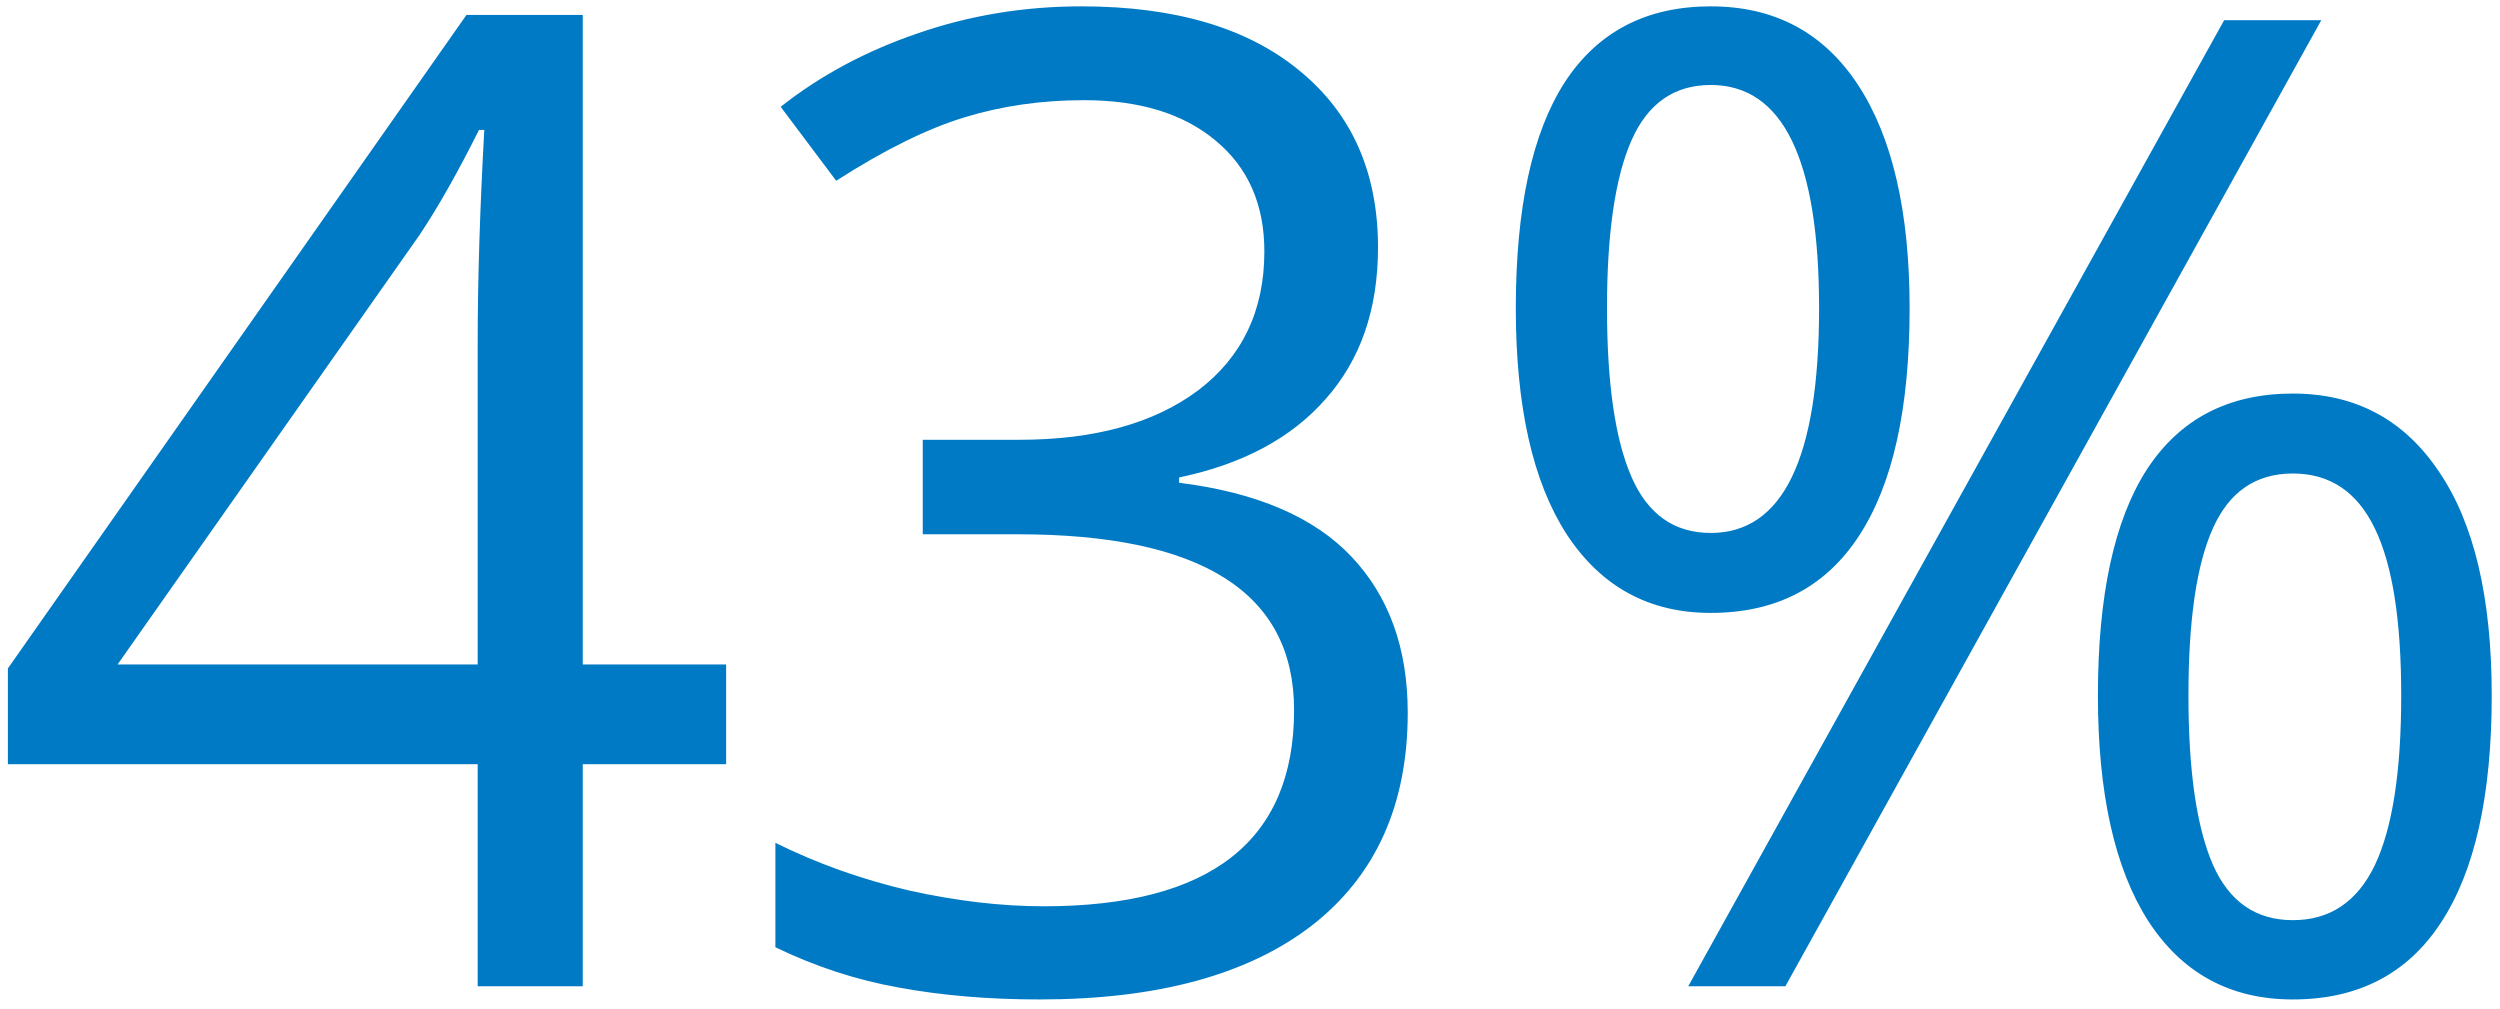 <svg width="109" height="44" viewBox="0 0 109 44" fill="none" xmlns="http://www.w3.org/2000/svg">
<path d="M31.659 33.32H25.408V43H20.827V33.32H0.344V29.143L20.338 0.651H25.408V28.97H31.659V33.32ZM20.827 28.97V14.969C20.827 12.223 20.923 9.121 21.115 5.664H20.885C19.963 7.508 19.099 9.035 18.292 10.245L5.127 28.97H20.827ZM60.081 10.792C60.081 13.481 59.322 15.68 57.805 17.389C56.307 19.099 54.175 20.241 51.409 20.817V21.048C54.79 21.47 57.296 22.546 58.928 24.274C60.561 26.003 61.377 28.269 61.377 31.073C61.377 35.087 59.985 38.179 57.2 40.35C54.415 42.501 50.459 43.576 45.331 43.576C43.103 43.576 41.057 43.403 39.195 43.058C37.351 42.731 35.555 42.145 33.807 41.3V36.748C35.632 37.651 37.572 38.343 39.627 38.823C41.701 39.284 43.66 39.514 45.504 39.514C52.783 39.514 56.422 36.662 56.422 30.958C56.422 25.849 52.408 23.295 44.38 23.295H40.232V19.175H44.438C47.722 19.175 50.324 18.455 52.245 17.015C54.165 15.555 55.126 13.538 55.126 10.965C55.126 8.91 54.415 7.297 52.994 6.125C51.592 4.953 49.681 4.368 47.261 4.368C45.417 4.368 43.679 4.617 42.047 5.117C40.414 5.616 38.551 6.538 36.458 7.882L34.038 4.656C35.766 3.292 37.754 2.226 40.001 1.458C42.267 0.671 44.649 0.277 47.146 0.277C51.237 0.277 54.415 1.218 56.681 3.1C58.948 4.963 60.081 7.527 60.081 10.792ZM70.065 13.442C70.065 16.707 70.42 19.156 71.131 20.789C71.841 22.421 72.994 23.237 74.588 23.237C77.737 23.237 79.312 19.972 79.312 13.442C79.312 6.951 77.737 3.705 74.588 3.705C72.994 3.705 71.841 4.512 71.131 6.125C70.42 7.738 70.065 10.177 70.065 13.442ZM83.259 13.442C83.259 17.821 82.52 21.134 81.041 23.381C79.581 25.609 77.43 26.723 74.588 26.723C71.899 26.723 69.805 25.58 68.307 23.295C66.829 21.009 66.089 17.725 66.089 13.442C66.089 9.083 66.8 5.798 68.221 3.59C69.661 1.381 71.784 0.277 74.588 0.277C77.373 0.277 79.514 1.42 81.012 3.705C82.51 5.991 83.259 9.236 83.259 13.442ZM95.416 30.324C95.416 33.608 95.772 36.067 96.482 37.699C97.193 39.312 98.355 40.119 99.968 40.119C101.581 40.119 102.772 39.322 103.54 37.728C104.309 36.115 104.693 33.647 104.693 30.324C104.693 27.04 104.309 24.61 103.54 23.036C102.772 21.442 101.581 20.645 99.968 20.645C98.355 20.645 97.193 21.442 96.482 23.036C95.772 24.61 95.416 27.04 95.416 30.324ZM108.639 30.324C108.639 34.684 107.9 37.987 106.421 40.234C104.962 42.462 102.81 43.576 99.968 43.576C97.241 43.576 95.138 42.433 93.659 40.148C92.199 37.862 91.469 34.588 91.469 30.324C91.469 25.965 92.18 22.68 93.601 20.472C95.042 18.263 97.164 17.159 99.968 17.159C102.695 17.159 104.817 18.292 106.335 20.558C107.871 22.805 108.639 26.061 108.639 30.324ZM101.207 0.882L77.843 43H73.608L96.972 0.882H101.207Z" fill="#007AC4"/>
</svg>
